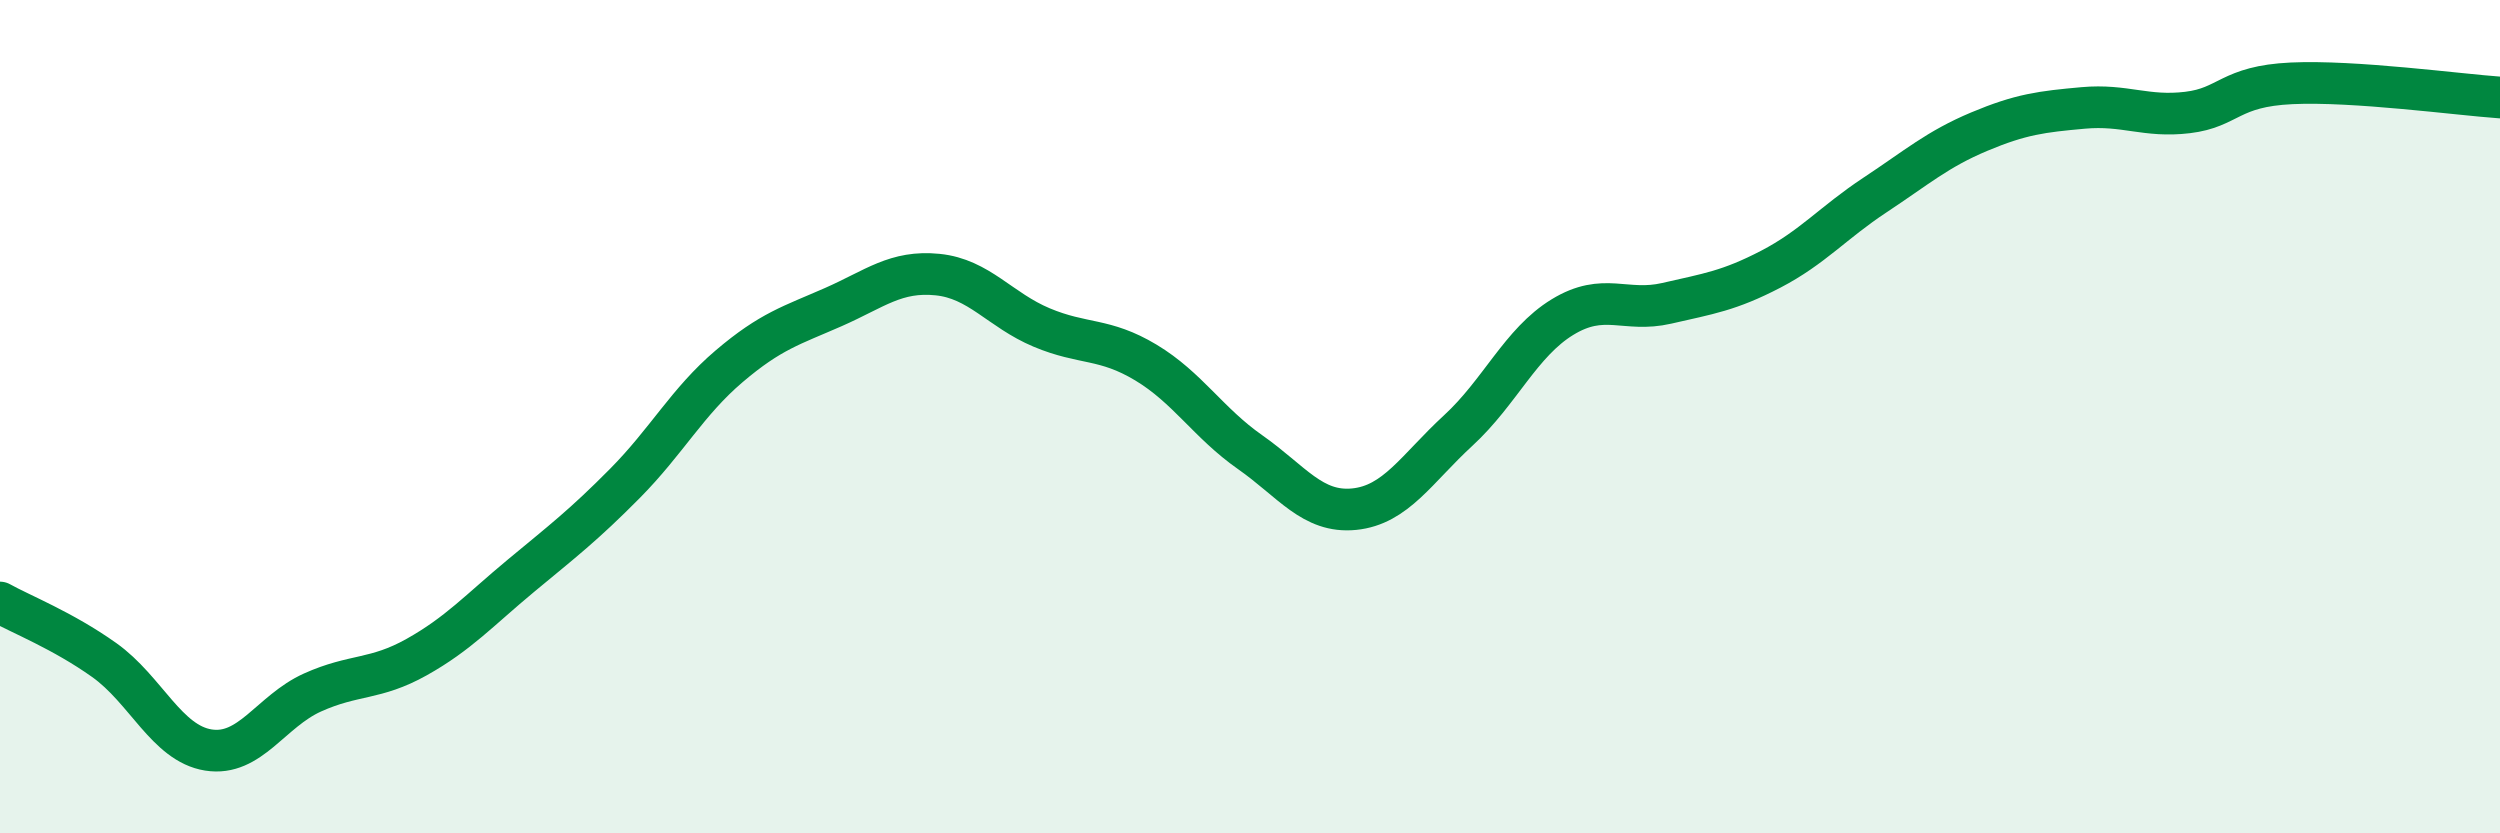 
    <svg width="60" height="20" viewBox="0 0 60 20" xmlns="http://www.w3.org/2000/svg">
      <path
        d="M 0,14.46 C 0.5,14.74 1.5,15.13 2.5,15.84 C 3.5,16.55 4,17.84 5,18 C 6,18.16 6.5,17.07 7.5,16.62 C 8.5,16.17 9,16.33 10,15.77 C 11,15.21 11.5,14.65 12.5,13.82 C 13.5,12.99 14,12.61 15,11.6 C 16,10.59 16.5,9.64 17.5,8.79 C 18.5,7.94 19,7.81 20,7.37 C 21,6.93 21.5,6.49 22.5,6.59 C 23.5,6.69 24,7.44 25,7.86 C 26,8.28 26.5,8.1 27.5,8.7 C 28.5,9.3 29,10.15 30,10.85 C 31,11.55 31.5,12.32 32.5,12.22 C 33.5,12.12 34,11.25 35,10.33 C 36,9.41 36.5,8.22 37.5,7.61 C 38.5,7 39,7.51 40,7.28 C 41,7.05 41.5,6.98 42.5,6.46 C 43.5,5.94 44,5.34 45,4.68 C 46,4.02 46.5,3.58 47.5,3.16 C 48.5,2.74 49,2.68 50,2.59 C 51,2.5 51.5,2.82 52.5,2.7 C 53.5,2.58 53.5,2.07 55,2 C 56.5,1.93 59,2.27 60,2.34L60 20L0 20Z"
        fill="#008740"
        opacity="0.1"
        stroke-linecap="round"
        stroke-linejoin="round"
      />
      <path
        d="M 0,14.46 C 0.5,14.74 1.5,15.13 2.5,15.84 C 3.5,16.55 4,17.84 5,18 C 6,18.16 6.5,17.07 7.5,16.62 C 8.5,16.17 9,16.33 10,15.77 C 11,15.21 11.5,14.65 12.5,13.82 C 13.5,12.99 14,12.61 15,11.6 C 16,10.59 16.5,9.64 17.5,8.79 C 18.5,7.94 19,7.81 20,7.37 C 21,6.93 21.5,6.49 22.5,6.59 C 23.5,6.69 24,7.44 25,7.86 C 26,8.28 26.5,8.1 27.5,8.7 C 28.5,9.3 29,10.15 30,10.85 C 31,11.55 31.5,12.32 32.5,12.22 C 33.5,12.12 34,11.25 35,10.33 C 36,9.41 36.5,8.22 37.5,7.61 C 38.5,7 39,7.51 40,7.28 C 41,7.05 41.5,6.98 42.5,6.46 C 43.5,5.94 44,5.34 45,4.68 C 46,4.02 46.5,3.58 47.5,3.16 C 48.5,2.74 49,2.68 50,2.59 C 51,2.5 51.5,2.82 52.5,2.7 C 53.5,2.58 53.5,2.07 55,2 C 56.5,1.93 59,2.27 60,2.34"
        stroke="#008740"
        stroke-width="1"
        fill="none"
        stroke-linecap="round"
        stroke-linejoin="round"
      />
    </svg>
  